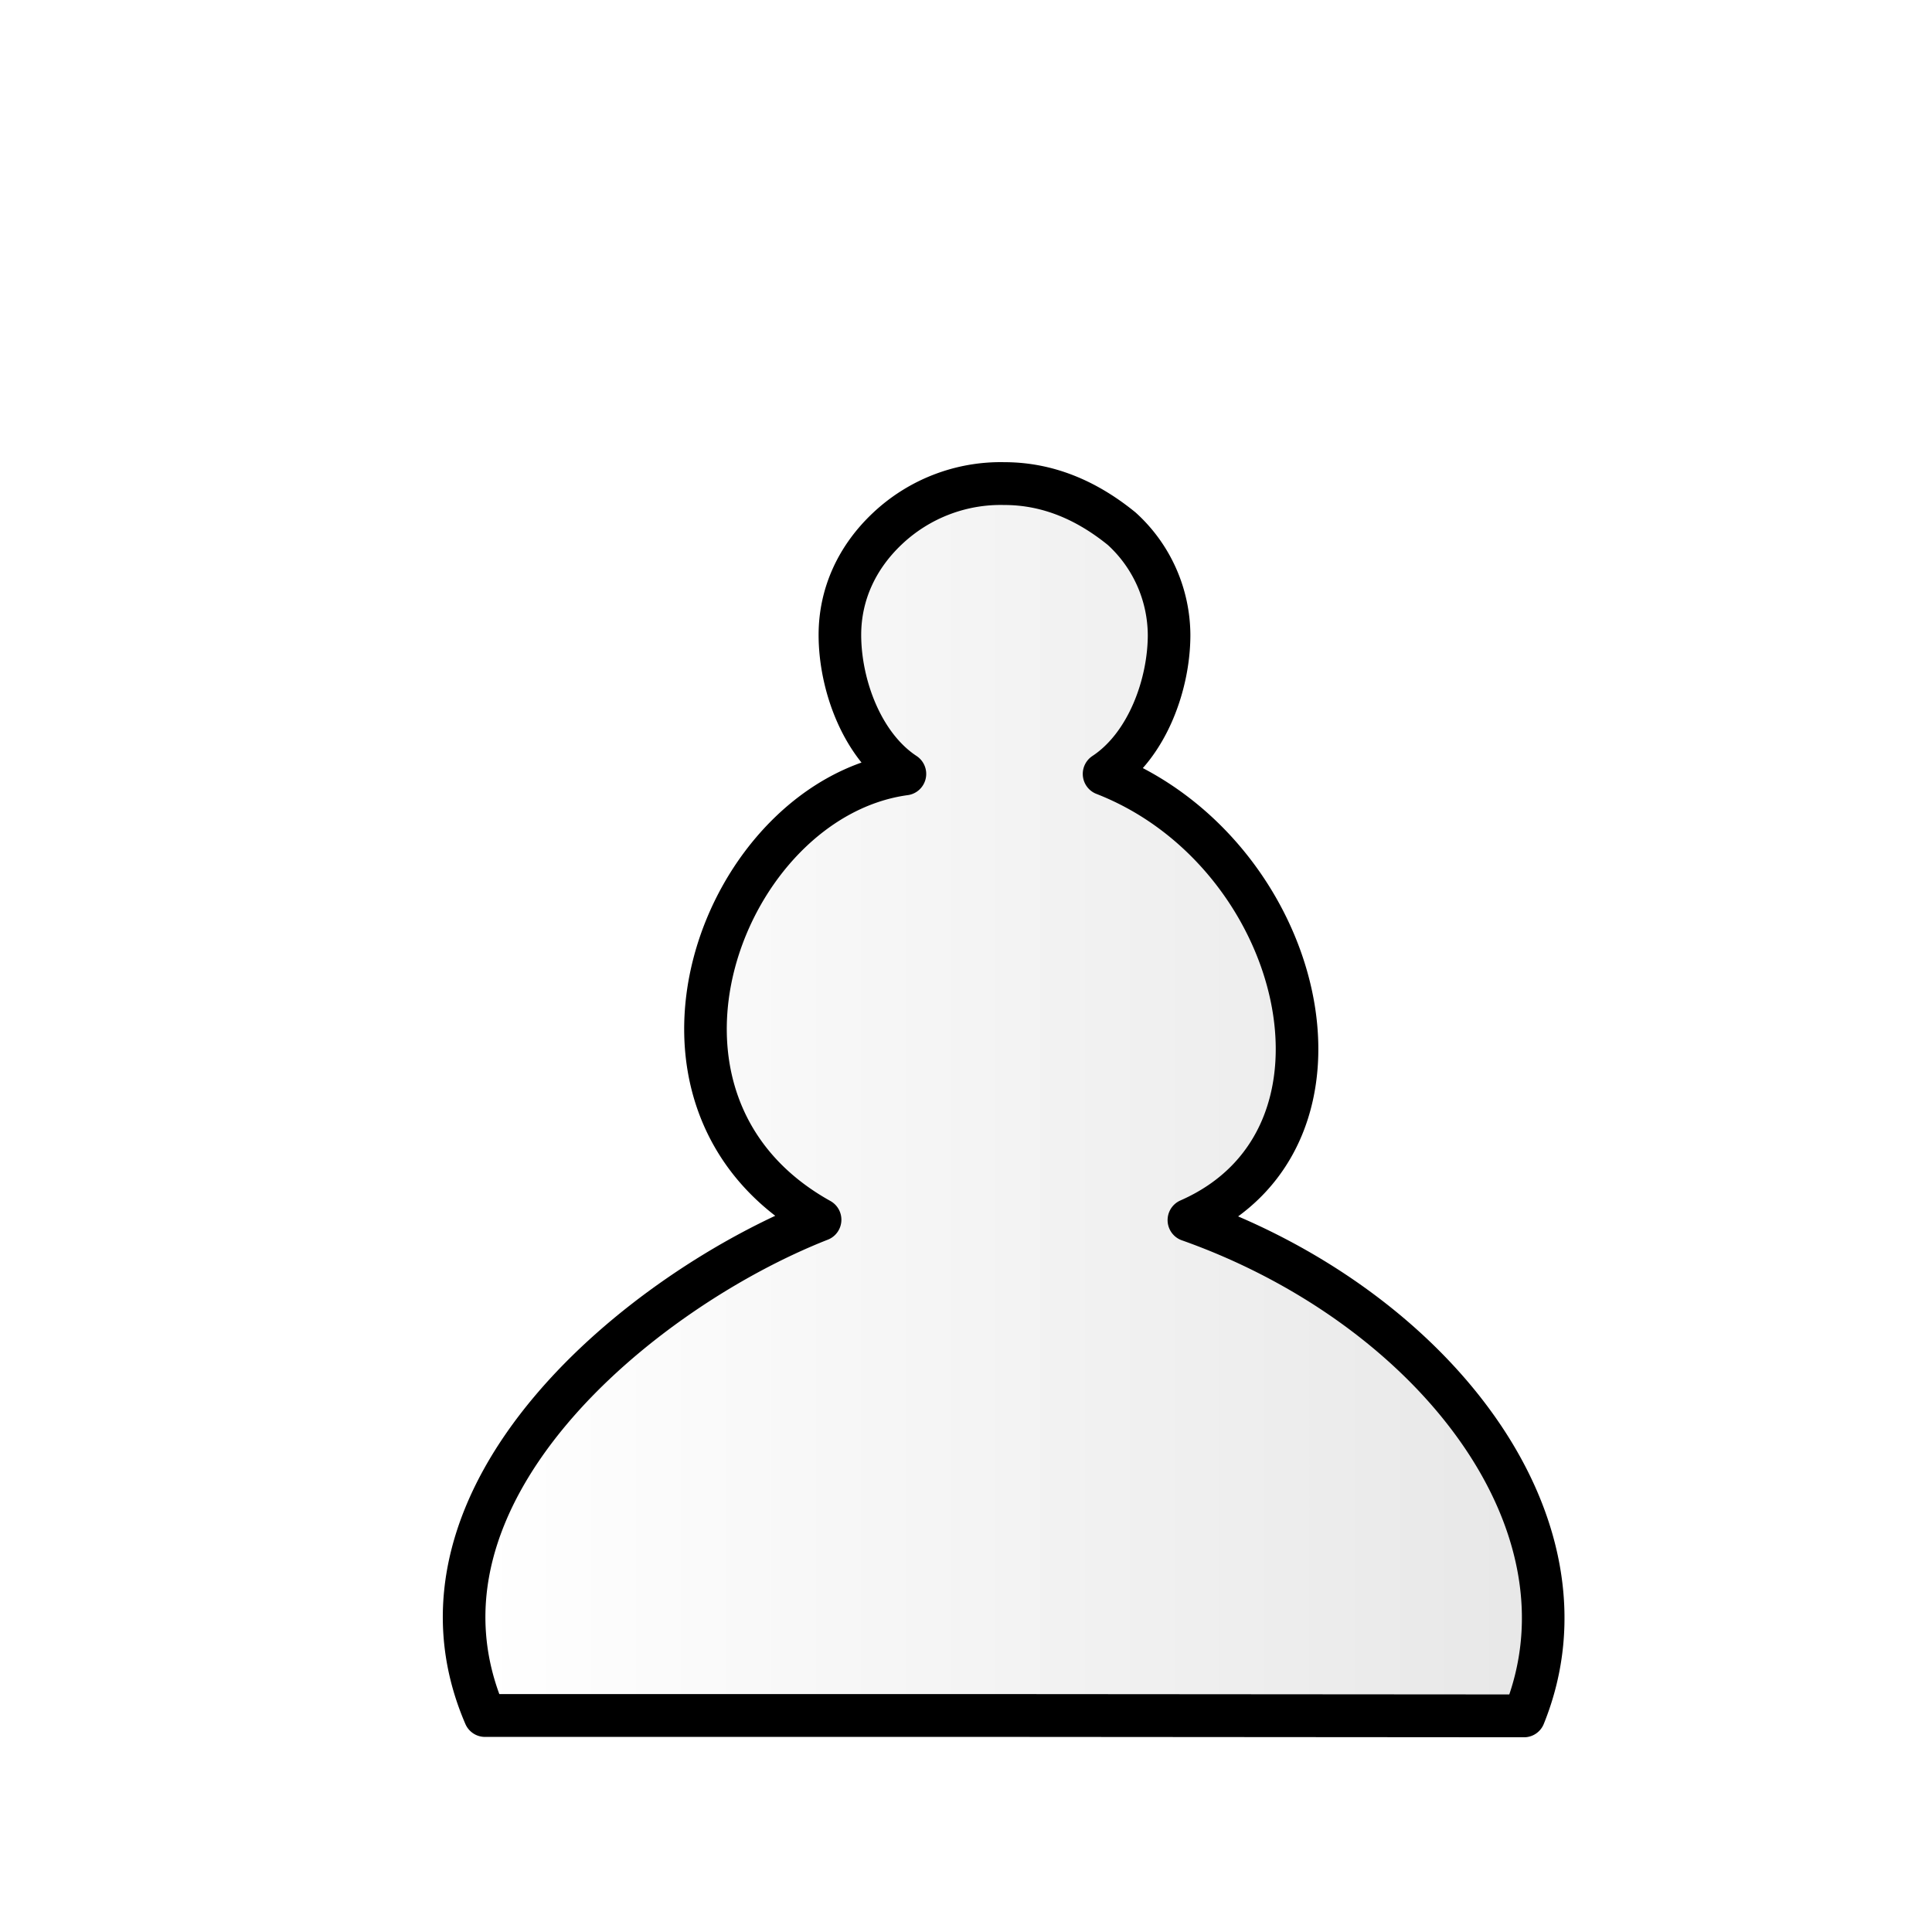 <svg xmlns="http://www.w3.org/2000/svg" fill-rule="evenodd" clip-rule="evenodd" image-rendering="optimizeQuality" shape-rendering="geometricPrecision" text-rendering="geometricPrecision" viewBox="0 0 50 50"><defs><linearGradient id="a" x1="4127.3" x2="4235.7" y1="-2558.4" y2="-2558.4" gradientTransform="matrix(.277 0 0 .276 -1132.3 731.96)" gradientUnits="userSpaceOnUse"><stop offset="0" stop-color="#fff"/><stop offset="1" stop-color="#e6e6e6"/></linearGradient><filter id="b" color-interpolation-filters="sRGB"><feFlood flood-color="#000" flood-opacity=".5" result="flood"/><feComposite in="flood" in2="SourceGraphic" operator="in" result="composite1"/><feGaussianBlur in="composite1" result="blur" stdDeviation=".3"/><feOffset dx="1" dy="1" result="offset"/><feComposite in="SourceGraphic" in2="offset" result="composite2"/></filter></defs><path fill="url(#a)" stroke="#000" stroke-linecap="square" stroke-linejoin="round" stroke-width="1.14" d="M25.02 43.4h-13.9c-2.55-5.88 4.21-11.34 8.97-13.2-5.69-3.15-2.6-11.21 2.27-11.87-1.16-.76-1.74-2.39-1.74-3.7 0-1.09.46-2.07 1.27-2.83a4.43 4.43 0 0 1 3.13-1.2c1.16 0 2.2.44 3.14 1.2a3.84 3.84 0 0 1 1.27 2.83c0 1.31-.58 2.94-1.74 3.7 5.34 2.07 7.26 9.7 2.27 11.88 6.5 2.29 11.06 8.07 8.97 13.2z" class="st31" filter="url(#b)" transform="matrix(.967 0 0 .972 .83 1.24)"/></svg>